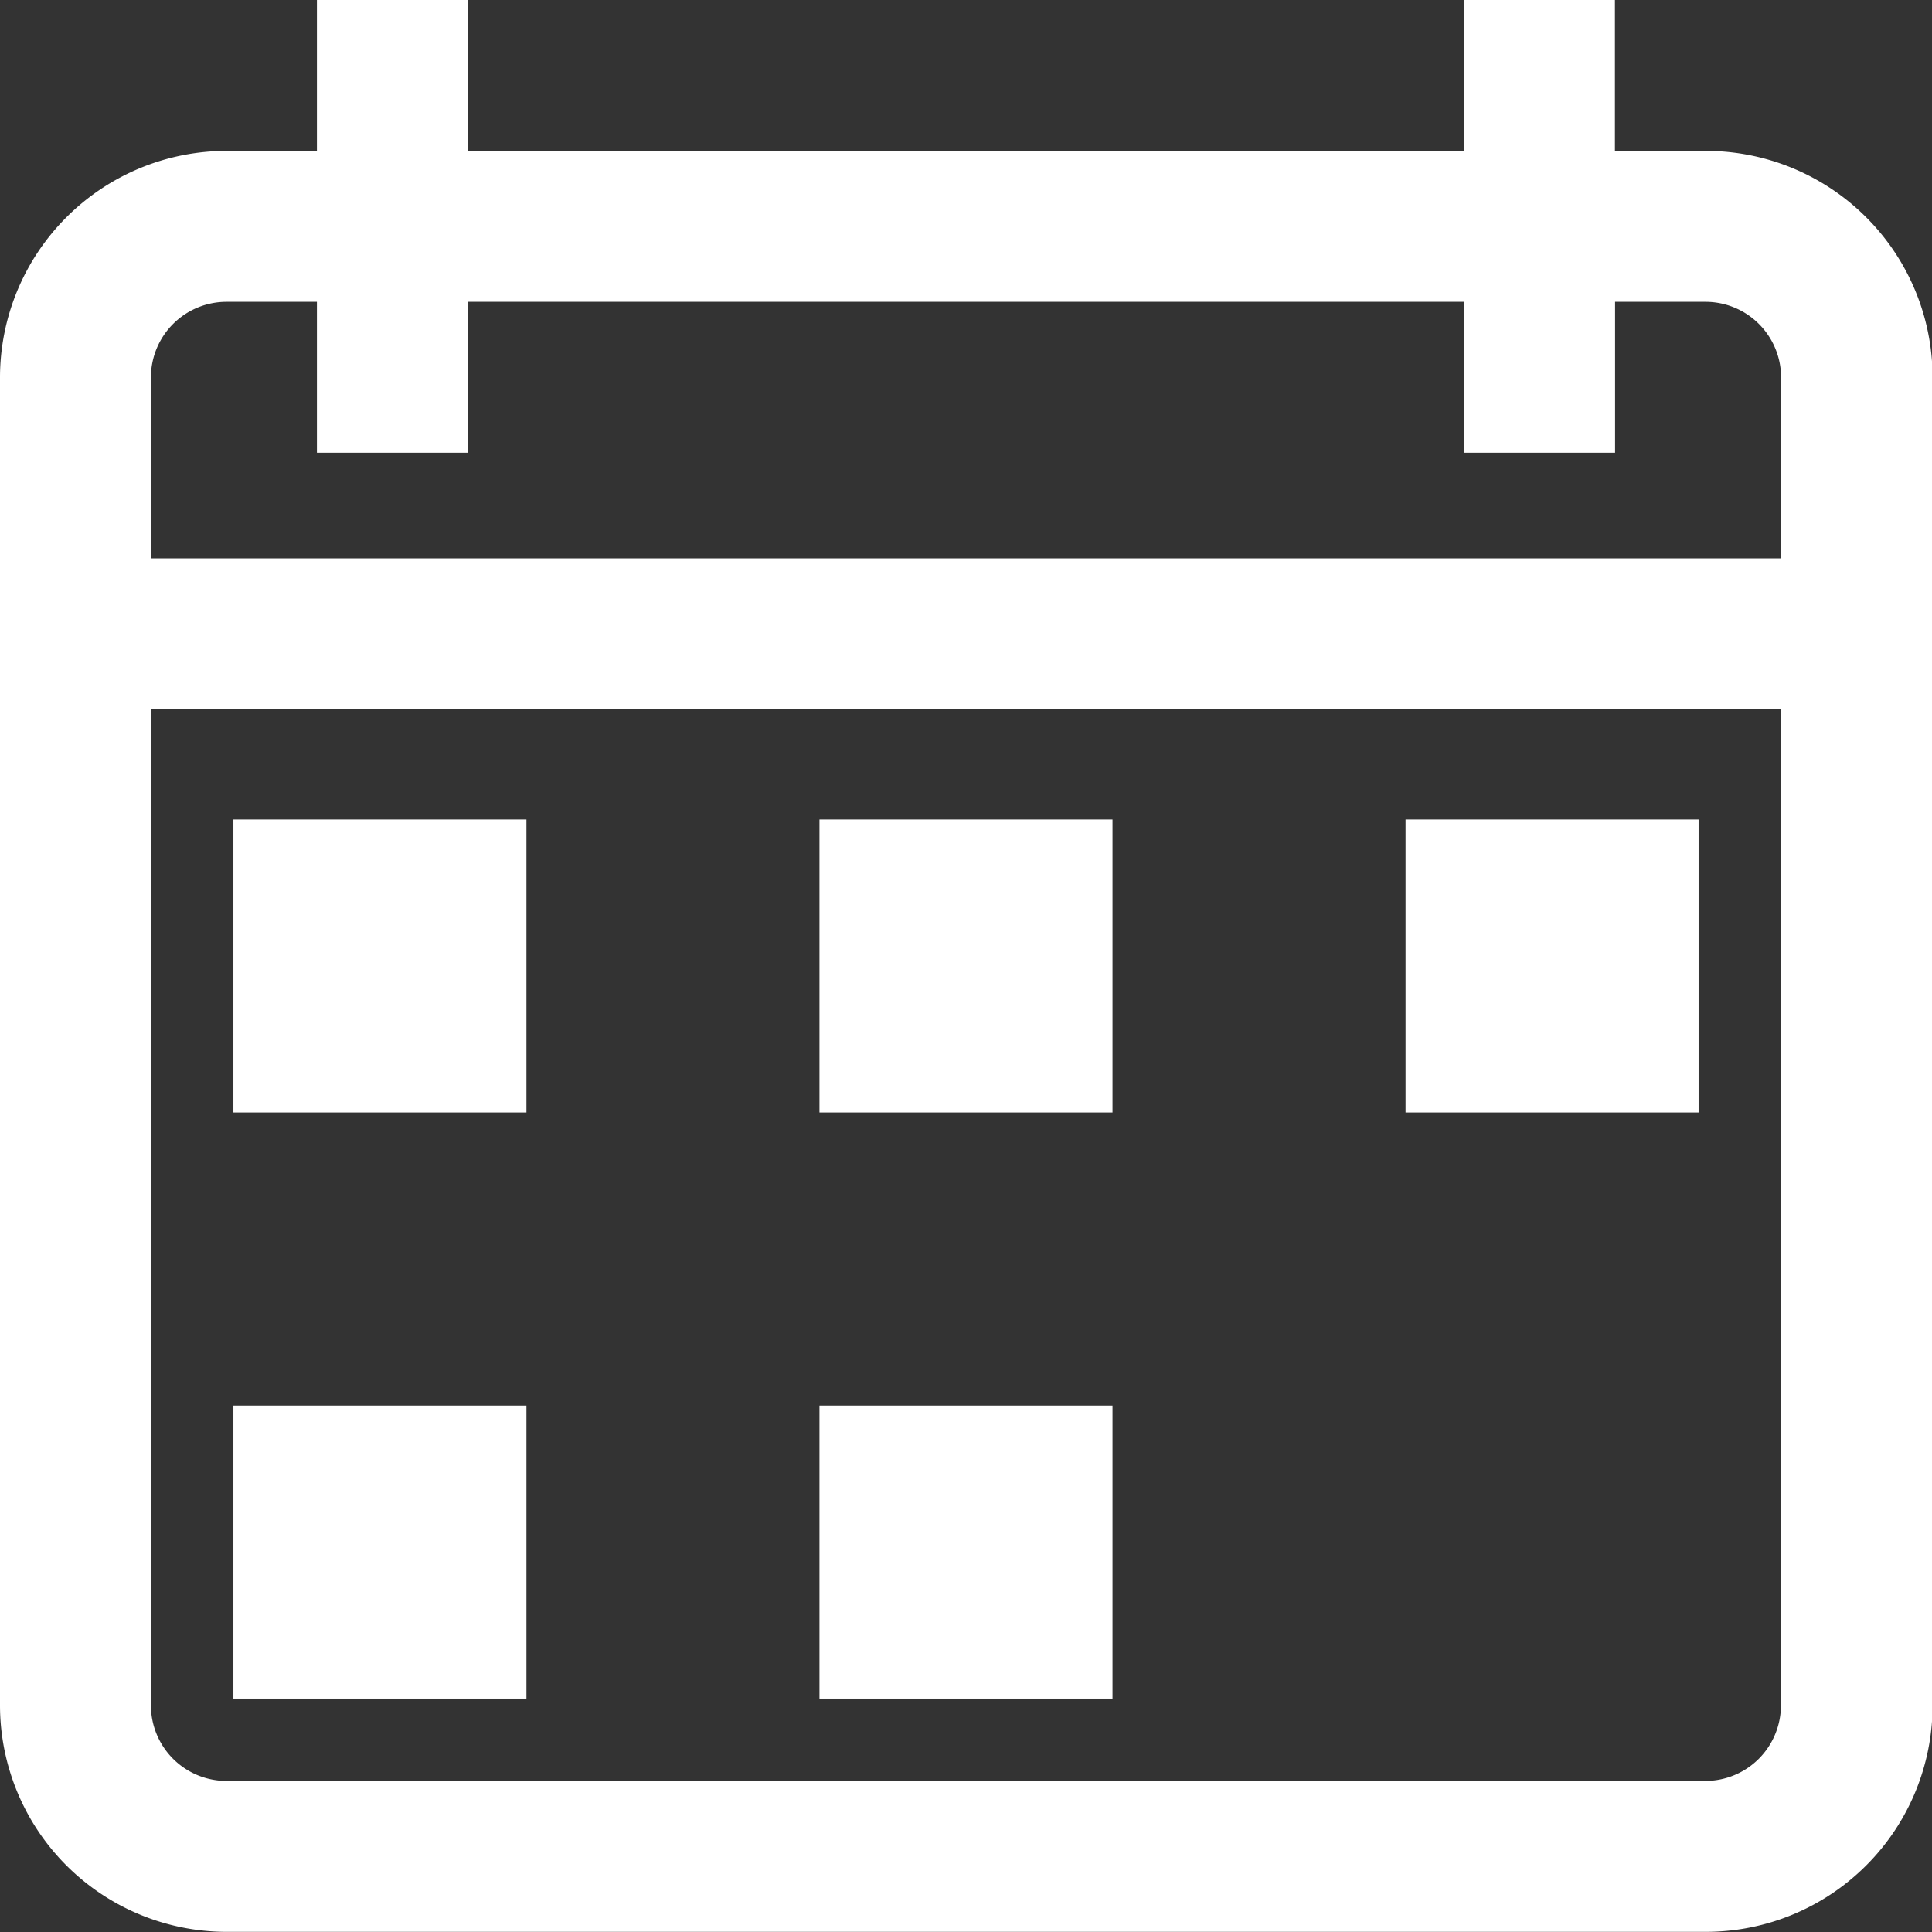 <svg id="calendar_4_" data-name="calendar (4)" xmlns="http://www.w3.org/2000/svg" width="13.186" height="13.186" viewBox="0 0 13.186 13.186">
  <rect x="0" y="0" width="13.186" height="13.186" fill="#333333" stroke="none"/>
  <g id="Group_3157" data-name="Group 3157">
    <g id="Group_3156" data-name="Group 3156">
      <path id="Path_5659" data-name="Path 5659" d="M11.64,1.03h-.618V0H9.992V1.03h-6.8V0H2.163V1.03H1.545A1.547,1.547,0,0,0,0,2.575V11.64a1.547,1.547,0,0,0,1.545,1.545h10.1a1.547,1.547,0,0,0,1.545-1.545V2.575A1.547,1.547,0,0,0,11.64,1.03Zm.515,10.61a.516.516,0,0,1-.515.515H1.545a.516.516,0,0,1-.515-.515v-6.8H12.155Zm0-7.829H1.03V2.575a.516.516,0,0,1,.515-.515h.618V3.09h1.03V2.06h6.8V3.09h1.03V2.06h.618a.516.516,0,0,1,.515.515Z" fill="#fff"/>
    </g>
  </g>
  <g id="Group_3159" data-name="Group 3159" transform="translate(1.593 5.593)">
    <g id="Group_3158" data-name="Group 3158" transform="translate(0 0)">
      <rect id="Rectangle_17579" data-name="Rectangle 17579" width="2" height="2" fill="#fff"/>
    </g>
  </g>
  <g id="Group_3161" data-name="Group 3161" transform="translate(4.593 5.593)">
    <g id="Group_3160" data-name="Group 3160" transform="translate(0 0)">
      <rect id="Rectangle_17580" data-name="Rectangle 17580" height="2" fill="#fff"/>
    </g>
  </g>
  <g id="Group_3163" data-name="Group 3163" transform="translate(5.593 5.593)">
    <g id="Group_3162" data-name="Group 3162" transform="translate(0 0)">
      <rect id="Rectangle_17581" data-name="Rectangle 17581" width="2" height="2" fill="#fff"/>
    </g>
  </g>
  <g id="Group_3165" data-name="Group 3165" transform="translate(8.593 5.593)">
    <g id="Group_3164" data-name="Group 3164" transform="translate(0 0)">
      <rect id="Rectangle_17582" data-name="Rectangle 17582" height="2" fill="#fff"/>
    </g>
  </g>
  <g id="Group_3167" data-name="Group 3167" transform="translate(9.593 5.593)">
    <g id="Group_3166" data-name="Group 3166" transform="translate(0 0)">
      <rect id="Rectangle_17583" data-name="Rectangle 17583" width="2" height="2" fill="#fff"/>
    </g>
  </g>
  <g id="Group_3169" data-name="Group 3169" transform="translate(1.593 8.593)">
    <g id="Group_3168" data-name="Group 3168" transform="translate(0 0)">
      <rect id="Rectangle_17584" data-name="Rectangle 17584" width="2" fill="#fff"/>
    </g>
  </g>
  <g id="Group_3171" data-name="Group 3171" transform="translate(4.593 8.593)">
    <g id="Group_3170" data-name="Group 3170" transform="translate(0 0)">
      <rect id="Rectangle_17585" data-name="Rectangle 17585" fill="#fff"/>
    </g>
  </g>
  <g id="Group_3173" data-name="Group 3173" transform="translate(5.593 8.593)">
    <g id="Group_3172" data-name="Group 3172" transform="translate(0 0)">
      <rect id="Rectangle_17586" data-name="Rectangle 17586" width="2" fill="#fff"/>
    </g>
  </g>
  <g id="Group_3175" data-name="Group 3175" transform="translate(8.593 8.593)">
    <g id="Group_3174" data-name="Group 3174" transform="translate(0 0)">
      <rect id="Rectangle_17587" data-name="Rectangle 17587" fill="#fff"/>
    </g>
  </g>
  <g id="Group_3177" data-name="Group 3177" transform="translate(1.593 9.593)">
    <g id="Group_3176" data-name="Group 3176" transform="translate(0 0)">
      <rect id="Rectangle_17588" data-name="Rectangle 17588" width="2" height="2" fill="#fff"/>
    </g>
  </g>
  <g id="Group_3179" data-name="Group 3179" transform="translate(4.593 9.593)">
    <g id="Group_3178" data-name="Group 3178" transform="translate(0 0)">
      <rect id="Rectangle_17589" data-name="Rectangle 17589" height="2" fill="#fff"/>
    </g>
  </g>
  <g id="Group_3181" data-name="Group 3181" transform="translate(5.593 9.593)">
    <g id="Group_3180" data-name="Group 3180" transform="translate(0 0)">
      <rect id="Rectangle_17590" data-name="Rectangle 17590" width="2" height="2" fill="#fff"/>
    </g>
  </g>
  <g id="Group_3183" data-name="Group 3183" transform="translate(8.593 9.593)">
    <g id="Group_3182" data-name="Group 3182" transform="translate(0 0)">
      <rect id="Rectangle_17591" data-name="Rectangle 17591" height="2" fill="#fff"/>
    </g>
  </g>
  <g id="Group_3185" data-name="Group 3185" transform="translate(9.593 8.593)">
    <g id="Group_3184" data-name="Group 3184" transform="translate(0 0)">
      <rect id="Rectangle_17592" data-name="Rectangle 17592" width="2" fill="#fff"/>
    </g>
  </g>
</svg>
